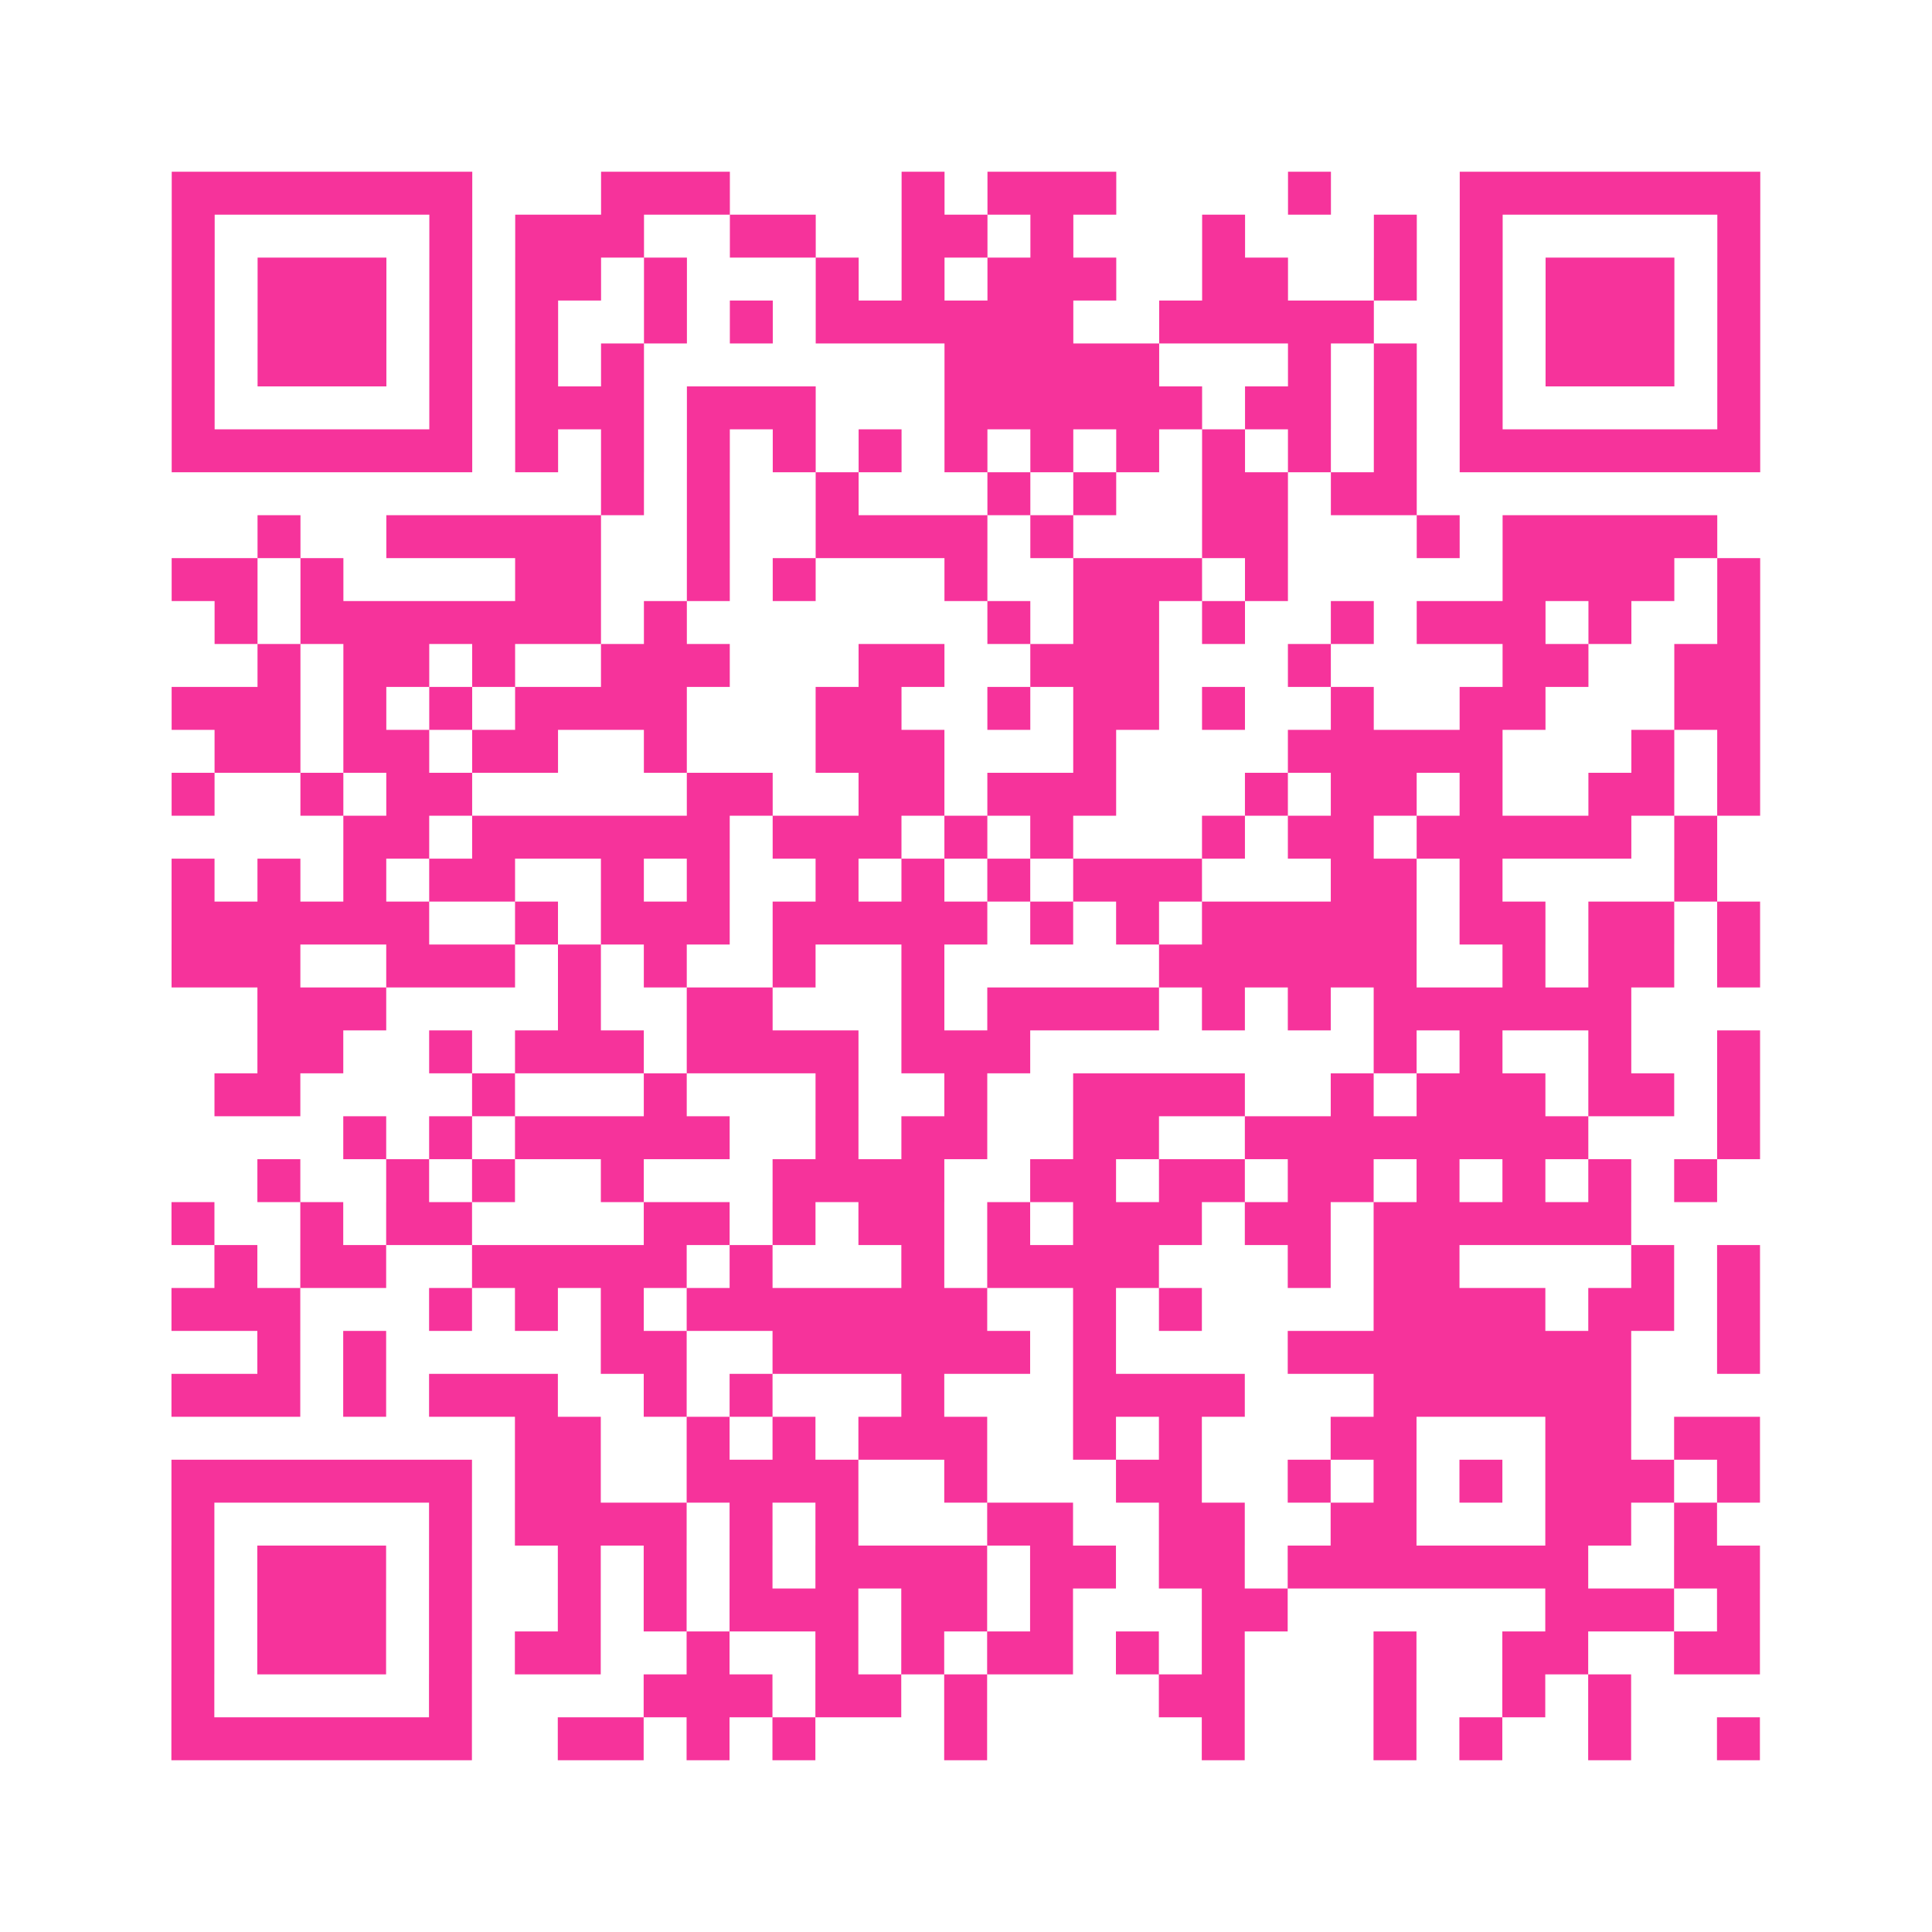 <?xml version="1.0" encoding="UTF-8"?>
<svg xmlns="http://www.w3.org/2000/svg" viewBox="0 0 45 45" class="pyqrcode"><path fill="transparent" d="M0 0h45v45h-45z"/><path stroke="#f6339b" class="pyqrline" d="M4 4.5h7m3 0h3m4 0h1m1 0h3m4 0h1m3 0h7m-37 1h1m5 0h1m1 0h3m2 0h2m2 0h2m1 0h1m3 0h1m3 0h1m1 0h1m5 0h1m-37 1h1m1 0h3m1 0h1m1 0h2m1 0h1m3 0h1m1 0h1m1 0h3m2 0h2m2 0h1m1 0h1m1 0h3m1 0h1m-37 1h1m1 0h3m1 0h1m1 0h1m2 0h1m1 0h1m1 0h6m2 0h5m2 0h1m1 0h3m1 0h1m-37 1h1m1 0h3m1 0h1m1 0h1m1 0h1m7 0h5m3 0h1m1 0h1m1 0h1m1 0h3m1 0h1m-37 1h1m5 0h1m1 0h3m1 0h3m3 0h6m1 0h2m1 0h1m1 0h1m5 0h1m-37 1h7m1 0h1m1 0h1m1 0h1m1 0h1m1 0h1m1 0h1m1 0h1m1 0h1m1 0h1m1 0h1m1 0h1m1 0h7m-27 1h1m1 0h1m2 0h1m3 0h1m1 0h1m2 0h2m1 0h2m-27 1h1m2 0h5m2 0h1m2 0h4m1 0h1m3 0h2m3 0h1m1 0h5m-36 1h2m1 0h1m4 0h2m2 0h1m1 0h1m3 0h1m2 0h3m1 0h1m5 0h4m1 0h1m-36 1h1m1 0h7m1 0h1m7 0h1m1 0h2m1 0h1m2 0h1m1 0h3m1 0h1m2 0h1m-35 1h1m1 0h2m1 0h1m2 0h3m3 0h2m2 0h3m3 0h1m4 0h2m2 0h2m-37 1h3m1 0h1m1 0h1m1 0h4m3 0h2m2 0h1m1 0h2m1 0h1m2 0h1m2 0h2m3 0h2m-36 1h2m1 0h2m1 0h2m2 0h1m3 0h3m3 0h1m4 0h5m3 0h1m1 0h1m-37 1h1m2 0h1m1 0h2m5 0h2m2 0h2m1 0h3m3 0h1m1 0h2m1 0h1m2 0h2m1 0h1m-33 1h2m1 0h6m1 0h3m1 0h1m1 0h1m3 0h1m1 0h2m1 0h5m1 0h1m-36 1h1m1 0h1m1 0h1m1 0h2m2 0h1m1 0h1m2 0h1m1 0h1m1 0h1m1 0h3m3 0h2m1 0h1m4 0h1m-36 1h6m2 0h1m1 0h3m1 0h5m1 0h1m1 0h1m1 0h5m1 0h2m1 0h2m1 0h1m-37 1h3m2 0h3m1 0h1m1 0h1m2 0h1m2 0h1m5 0h6m2 0h1m1 0h2m1 0h1m-35 1h3m4 0h1m2 0h2m3 0h1m1 0h4m1 0h1m1 0h1m1 0h6m-32 1h2m2 0h1m1 0h3m1 0h4m1 0h3m8 0h1m1 0h1m2 0h1m2 0h1m-36 1h2m4 0h1m3 0h1m3 0h1m2 0h1m2 0h4m2 0h1m1 0h3m1 0h2m1 0h1m-33 1h1m1 0h1m1 0h5m2 0h1m1 0h2m2 0h2m2 0h8m3 0h1m-35 1h1m2 0h1m1 0h1m2 0h1m3 0h4m2 0h2m1 0h2m1 0h2m1 0h1m1 0h1m1 0h1m1 0h1m-36 1h1m2 0h1m1 0h2m4 0h2m1 0h1m1 0h2m1 0h1m1 0h3m1 0h2m1 0h6m-33 1h1m1 0h2m2 0h5m1 0h1m3 0h1m1 0h4m3 0h1m1 0h2m4 0h1m1 0h1m-37 1h3m3 0h1m1 0h1m1 0h1m1 0h7m2 0h1m1 0h1m4 0h4m1 0h2m1 0h1m-35 1h1m1 0h1m5 0h2m2 0h6m1 0h1m4 0h8m2 0h1m-37 1h3m1 0h1m1 0h3m2 0h1m1 0h1m3 0h1m3 0h4m3 0h6m-26 1h2m2 0h1m1 0h1m1 0h3m2 0h1m1 0h1m3 0h2m3 0h2m1 0h2m-37 1h7m1 0h2m2 0h4m2 0h1m3 0h2m2 0h1m1 0h1m1 0h1m1 0h3m1 0h1m-37 1h1m5 0h1m1 0h4m1 0h1m1 0h1m3 0h2m2 0h2m2 0h2m3 0h2m1 0h1m-36 1h1m1 0h3m1 0h1m2 0h1m1 0h1m1 0h1m1 0h4m1 0h2m1 0h2m1 0h7m2 0h2m-37 1h1m1 0h3m1 0h1m2 0h1m1 0h1m1 0h3m1 0h2m1 0h1m3 0h2m6 0h3m1 0h1m-37 1h1m1 0h3m1 0h1m1 0h2m2 0h1m2 0h1m1 0h1m1 0h2m1 0h1m1 0h1m3 0h1m2 0h2m2 0h2m-37 1h1m5 0h1m4 0h3m1 0h2m1 0h1m4 0h2m3 0h1m2 0h1m1 0h1m-34 1h7m2 0h2m1 0h1m1 0h1m3 0h1m5 0h1m3 0h1m1 0h1m2 0h1m2 0h1"/></svg>
